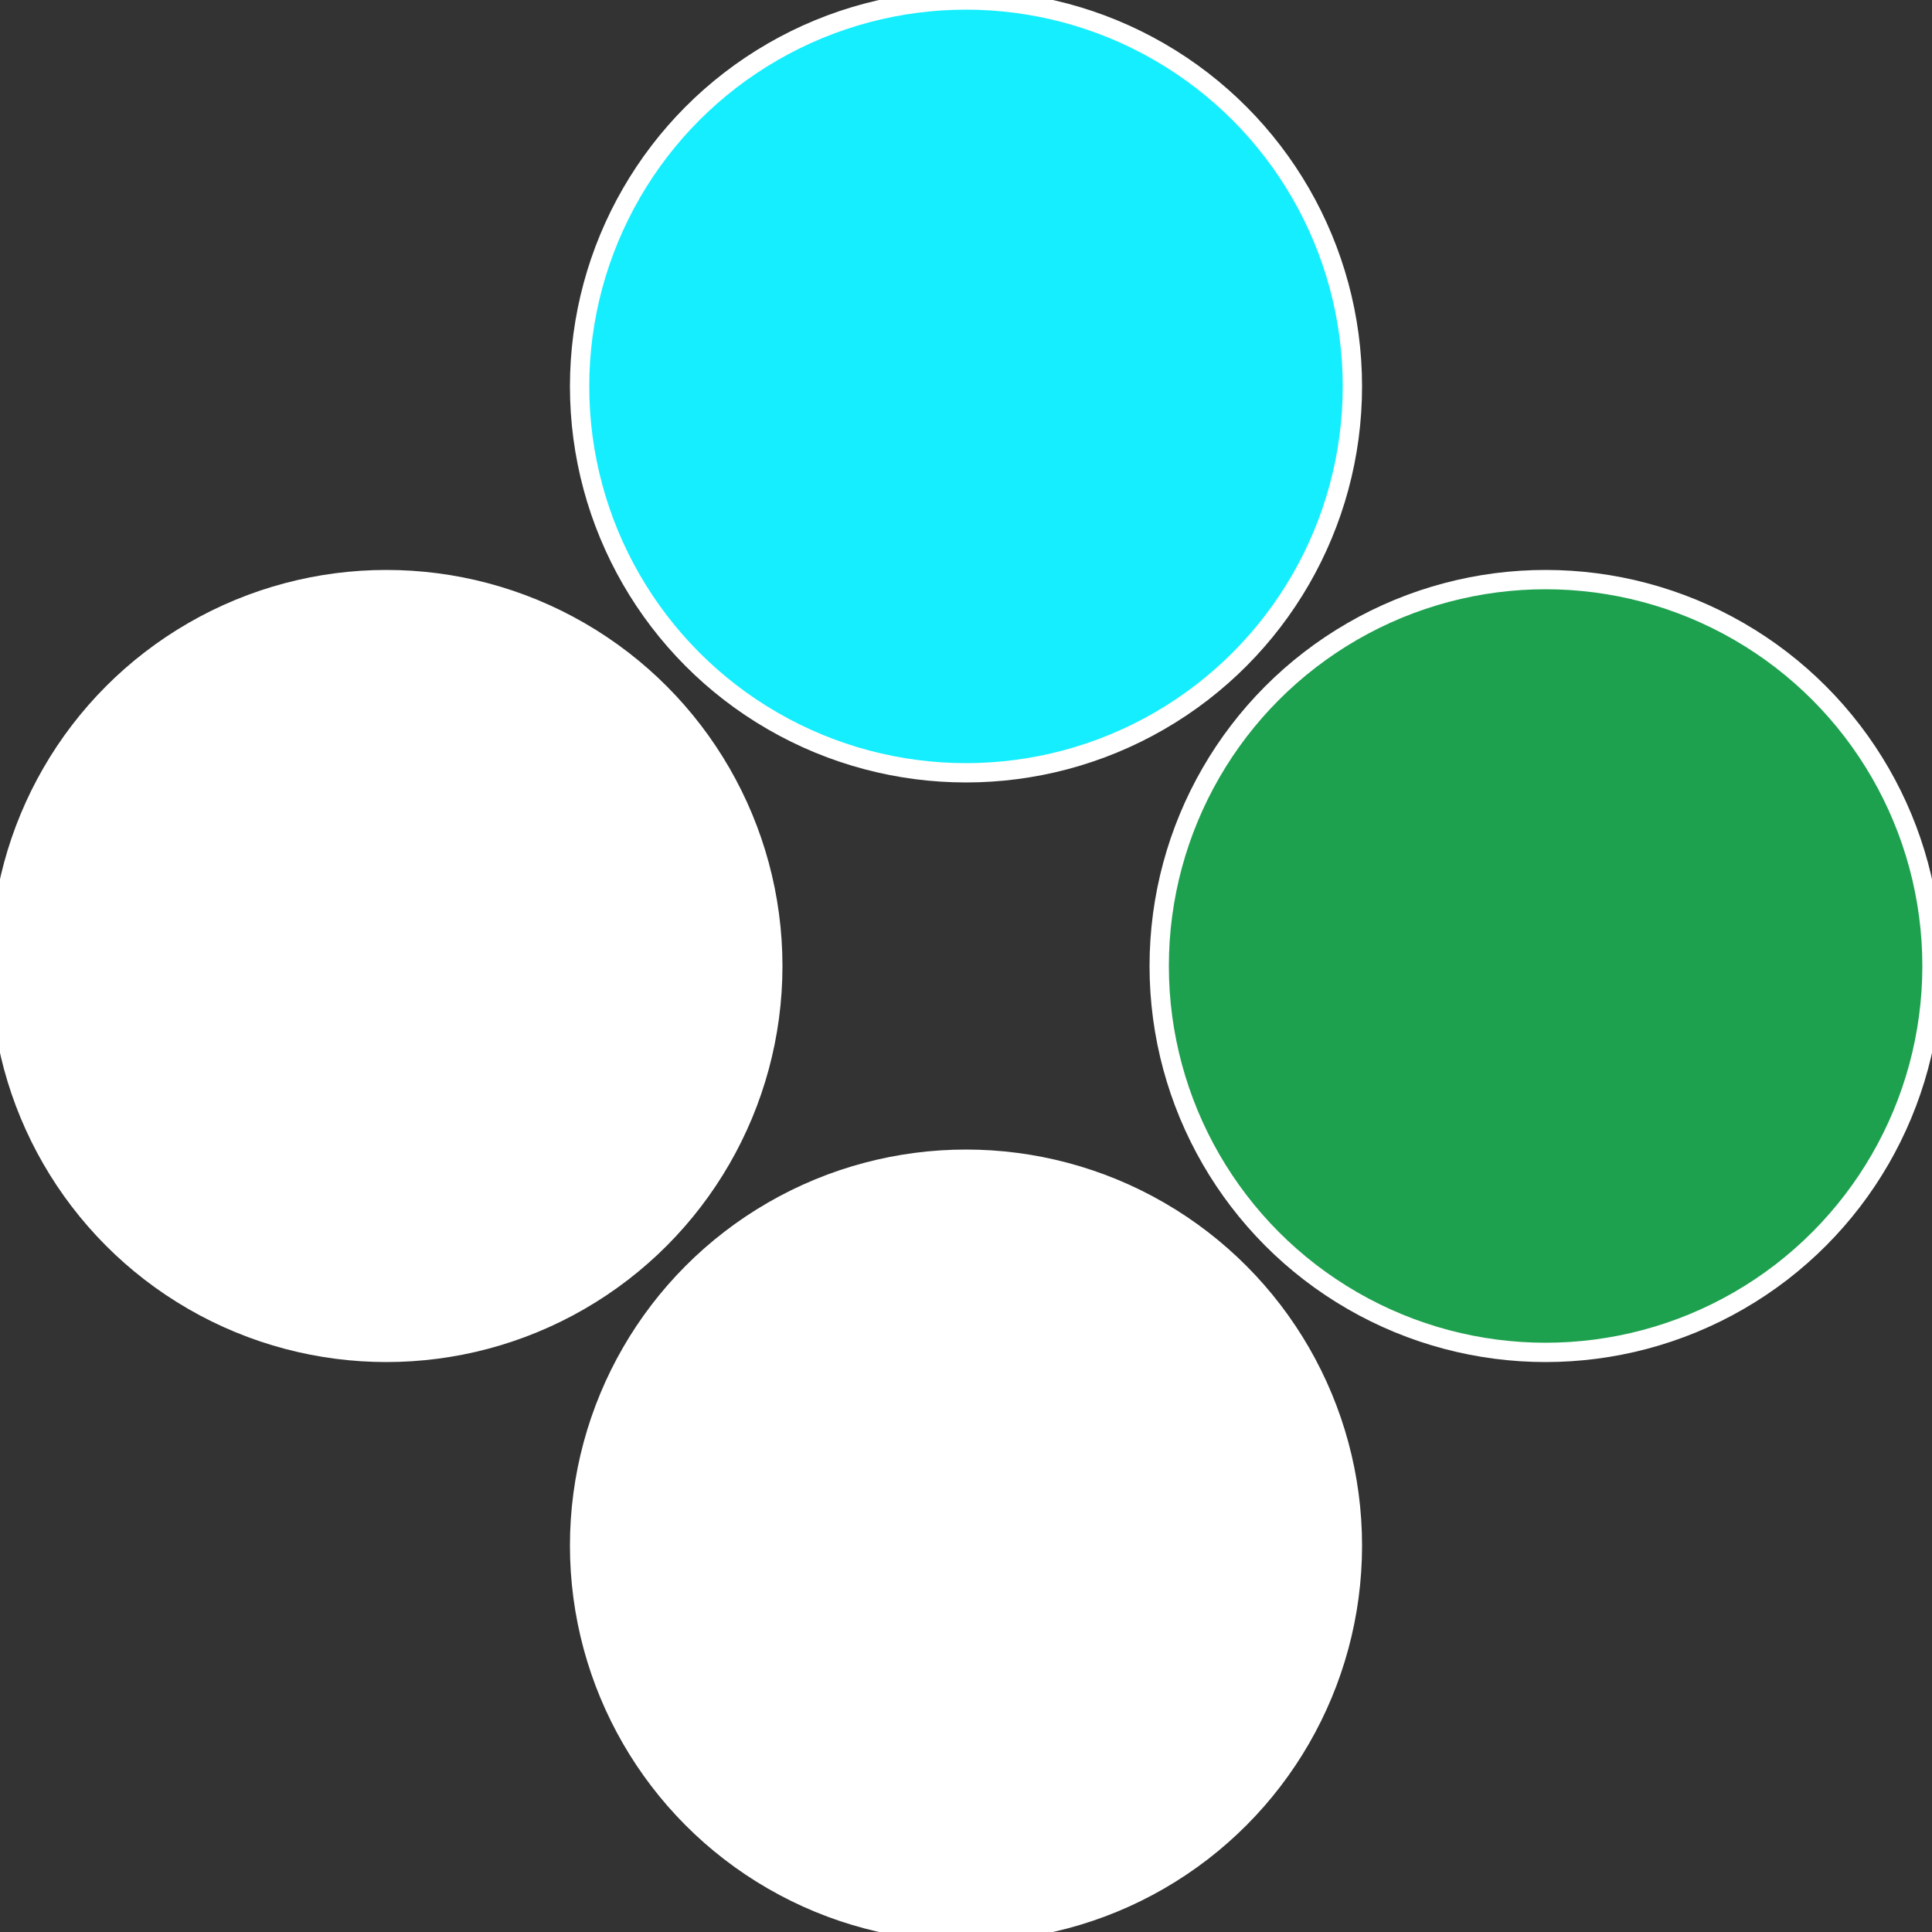 <?xml version="1.0" standalone="no"?>
<svg width="500" height="500" viewBox="-1 -1 2 2" xmlns="http://www.w3.org/2000/svg">
 
                <rect x="-1" y="-1" width="2" height="2" fill="#333333" stroke="none"/>
 
                <circle cx="0.6" cy="0" r="0.4" fill="#1da14eeffffffffffffec0c" stroke="#fff" stroke-width="1%" />
             
                <circle cx="3.6739403974421E-17" cy="0.6" r="0.4" fill="#ffffffffffffec0c14ee1391" stroke="#fff" stroke-width="1%" />
             
                <circle cx="-0.6" cy="7.3478807948841E-17" r="0.4" fill="#ffffffffffffff20ffffffffffffec0c14ee" stroke="#fff" stroke-width="1%" />
             
                <circle cx="-1.1021821192326E-16" cy="-0.6" r="0.4" fill="#14eeffffffffffffec0cffffffffffffed69" stroke="#fff" stroke-width="1%" />
            </svg>
